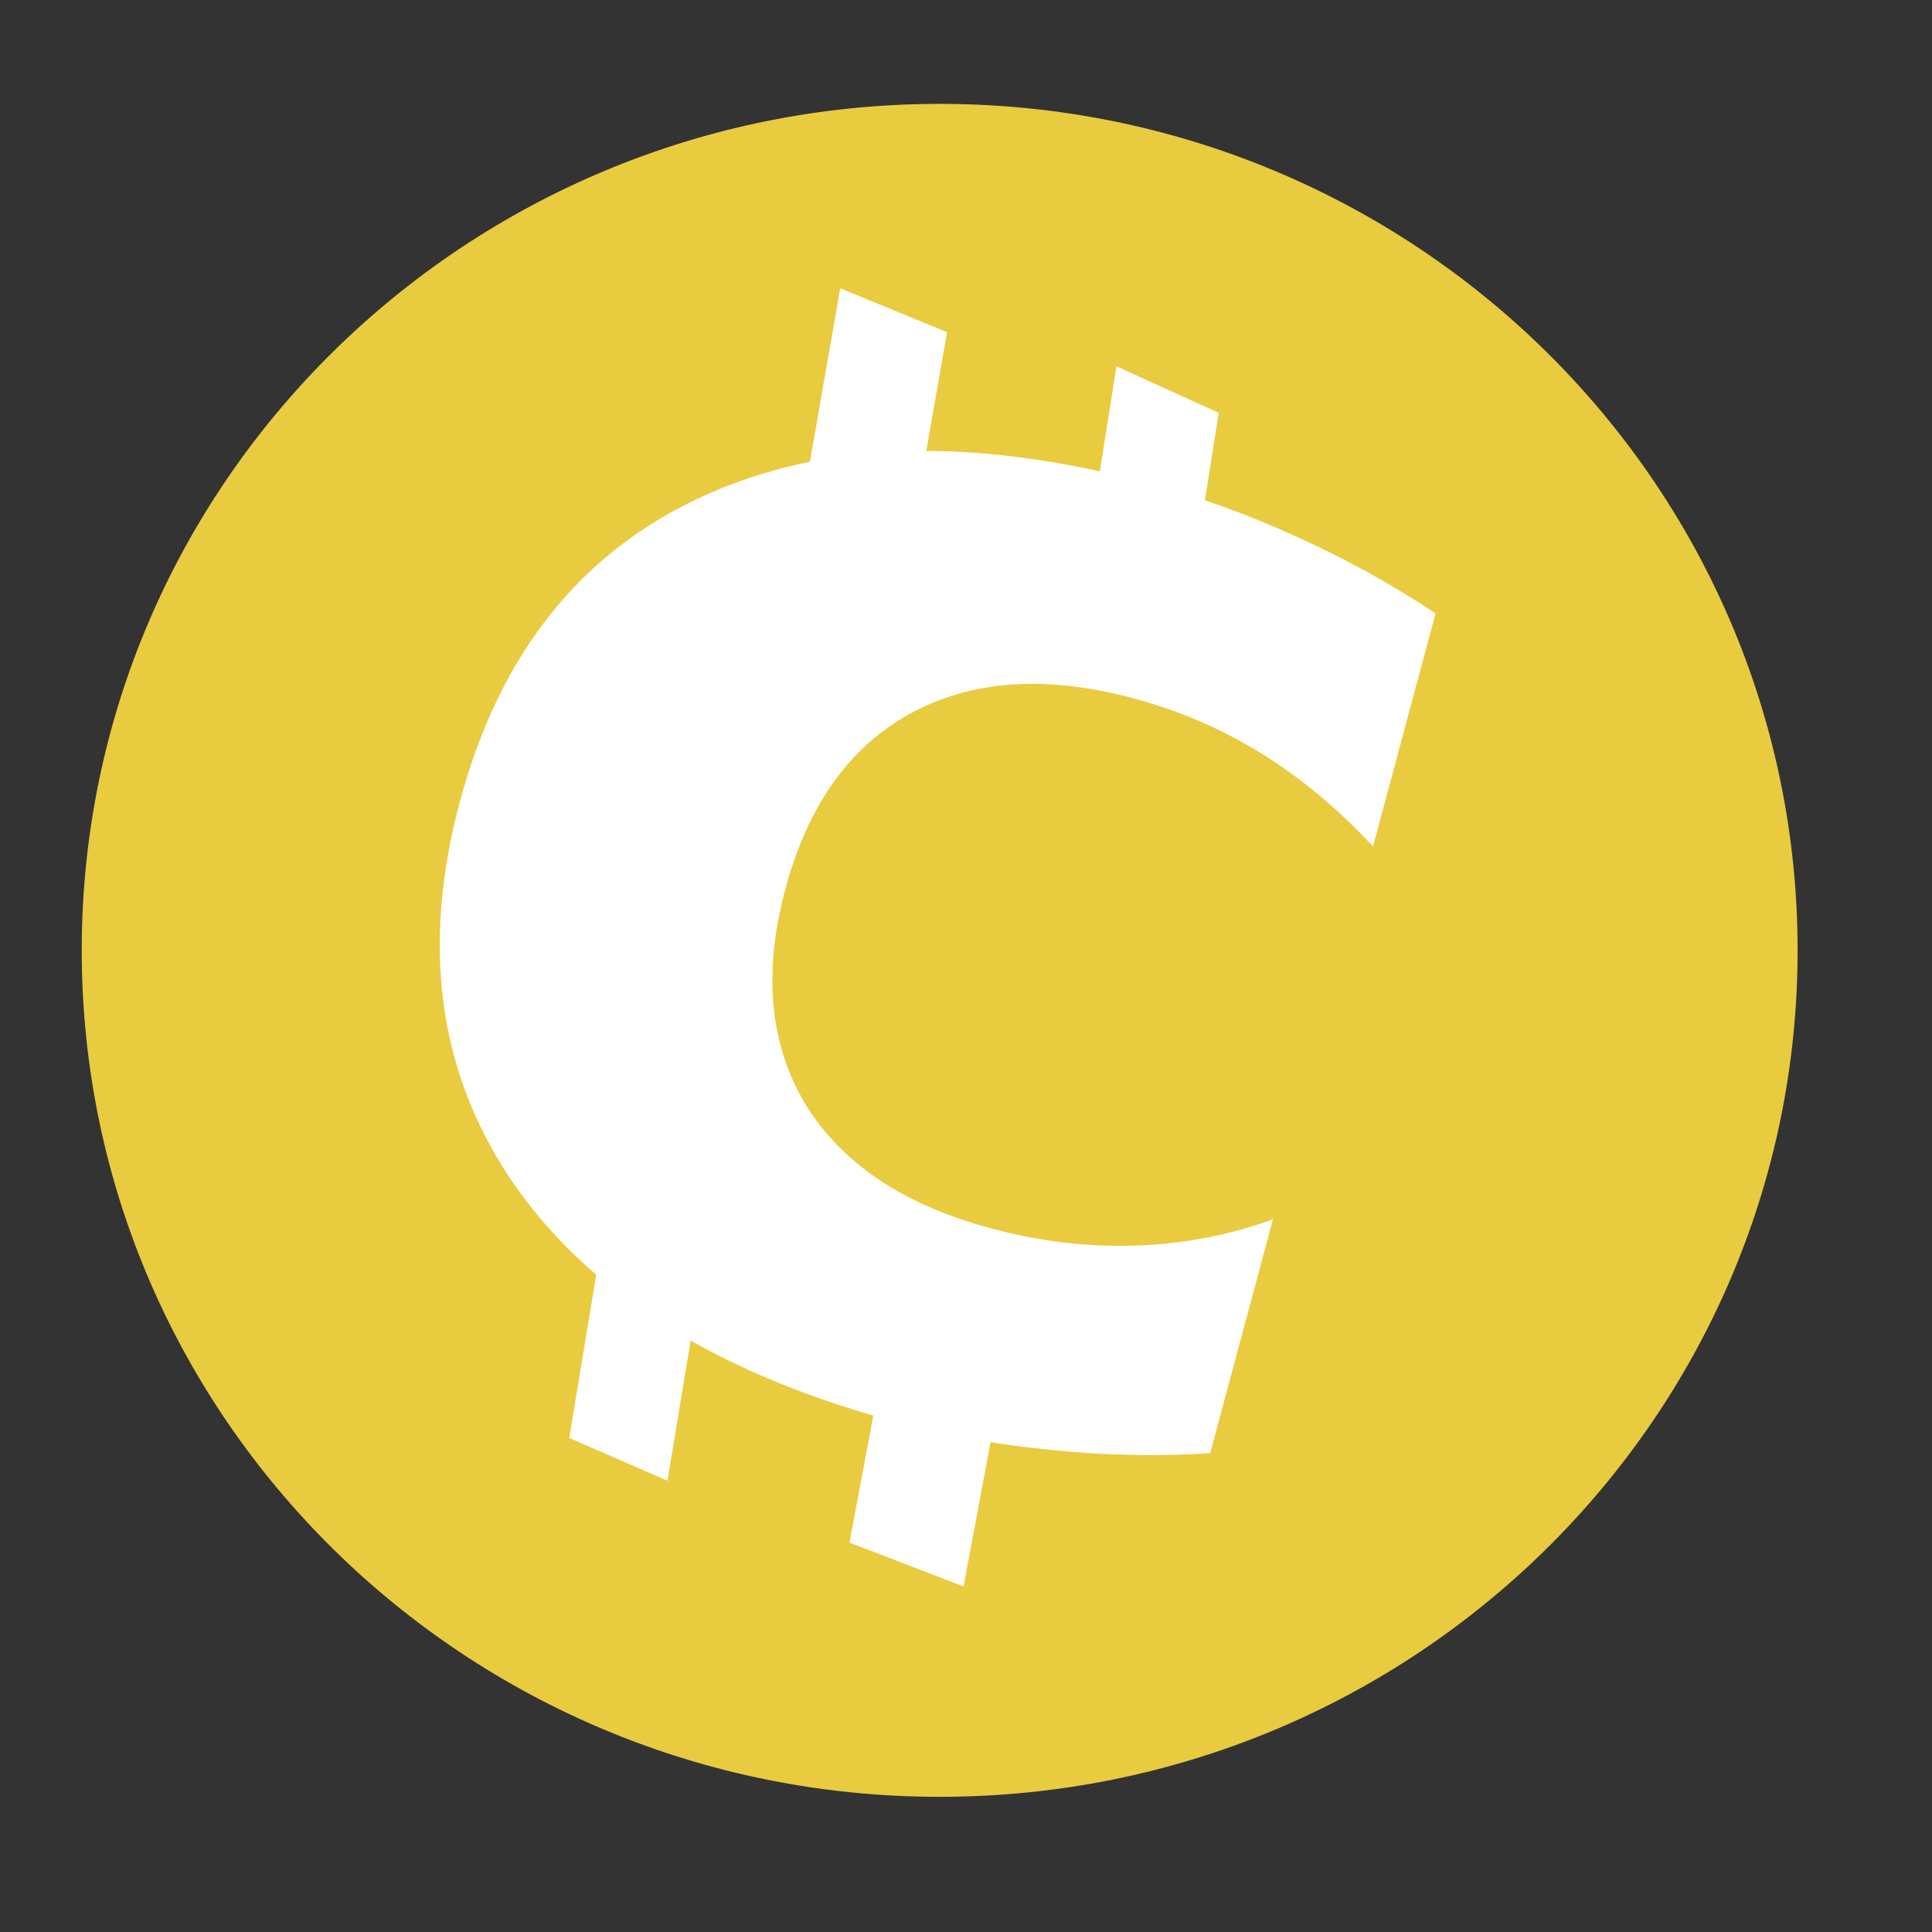 <?xml version="1.0" encoding="UTF-8" standalone="no"?>
<svg
   xmlns:dc="http://purl.org/dc/elements/1.1/"
   xmlns:cc="http://creativecommons.org/ns#"
   xmlns:rdf="http://www.w3.org/1999/02/22-rdf-syntax-ns#"
   xmlns:svg="http://www.w3.org/2000/svg"
   xmlns="http://www.w3.org/2000/svg"
   xmlns:sodipodi="http://sodipodi.sourceforge.net/DTD/sodipodi-0.dtd"
   xmlns:inkscape="http://www.inkscape.org/namespaces/inkscape"
   version="1.1"
   id="Layer_1"
   x="0px"
   y="0px"
   width="500px"
   height="500px"
   viewBox="0 0 500 500"
   enable-background="new 0 0 500 500"
   xml:space="preserve"
   sodipodi:docname="CryptoCurrencyLogo.svg"
   inkscape:version="1.0.2 (e86c870879, 2021-01-15)"><rect x="0" y="0" width="500" height="500" fill="#333333" stroke="none"/><defs
   id="defs11" /><sodipodi:namedview
   pagecolor="#ffffff"
   bordercolor="#666666"
   borderopacity="1"
   objecttolerance="10"
   gridtolerance="10"
   guidetolerance="10"
   inkscape:pageopacity="0"
   inkscape:pageshadow="2"
   inkscape:window-width="1392"
   inkscape:window-height="907"
   id="namedview9"
   showgrid="false"
   inkscape:zoom="1.19"
   inkscape:cx="150.04396"
   inkscape:cy="203.55673"
   inkscape:window-x="159"
   inkscape:window-y="77"
   inkscape:window-maximized="0"
   inkscape:current-layer="Layer_1" />
<path
   fill="#2AB89A"
   d="M465.219,245.949c0,120.987-99.403,219.067-222.03,219.067c-122.629,0-222.037-98.08-222.037-219.067  c0-120.989,99.408-219.069,222.037-219.069C365.815,26.88,465.219,124.959,465.219,245.949z"
   id="path2"
   style="fill:#e9cb40;fill-opacity:1" />


<path
   fill="none"
   stroke="#4875ba"
   stroke-miterlimit="10"
   d="M 362.587,172.722"
   id="path4" /><g
   aria-label="c"
   transform="matrix(1.01,0.271,-0.248,0.924,0,0)"
   id="text840"
   style="font-style:normal;font-weight:normal;font-size:457.922px;line-height:1.25;font-family:sans-serif;fill:#000000;fill-opacity:1;stroke:none;stroke-width:11.448"><path
     d="m 382.487,59.615 v 65.29 q -16.322,-11.18 -32.868,-16.546 -16.322,-5.366 -33.986,-5.366 -33.539,0 -52.321,19.676 -18.558,19.453 -18.558,54.557 0,35.104 18.558,54.781 18.782,19.453 52.321,19.453 18.782,0 35.552,-5.59 16.993,-5.59 31.303,-16.546 v 65.513 q -18.782,6.931 -38.235,10.285 -19.229,3.578 -38.682,3.578 -67.749,0 -105.984,-34.657 -38.235,-34.881 -38.235,-96.817 0,-61.936 38.235,-96.593 38.235,-34.881 105.984,-34.881 19.676,0 38.682,3.578 19.229,3.354 38.235,10.285 z"
     style="font-weight:bold;fill:#ffffff;fill-opacity:1;stroke-width:11.448"
     id="path920" /></g><rect
   style="fill:#ffffff;fill-opacity:1;stroke:none;stroke-width:2.931"
   id="rect842"
   width="29.888"
   height="62.121"
   x="232.484"
   y="-13.943"
   transform="matrix(0.925,0.38,-0.172,0.985,0,0)" /><rect
   style="fill:#ffffff;fill-opacity:1;stroke:none;stroke-width:2.804"
   id="rect844"
   width="29.054"
   height="59.877"
   x="311.261"
   y="-34.463"
   transform="matrix(0.911,0.414,-0.156,0.988,0,0)" /><rect
   style="fill:#ffffff;fill-opacity:1;stroke:none;stroke-width:3.03"
   id="rect846"
   width="27.725"
   height="53.922"
   x="212.414"
   y="237.261"
   transform="matrix(0.917,0.399,-0.163,0.987,0,0)" /><rect
   style="fill:#ffffff;fill-opacity:1;stroke:none;stroke-width:2.826"
   id="rect842-3"
   width="31.627"
   height="54.595"
   x="294.522"
   y="243.966"
   transform="matrix(0.933,0.359,-0.184,0.983,0,0)" /></svg>
